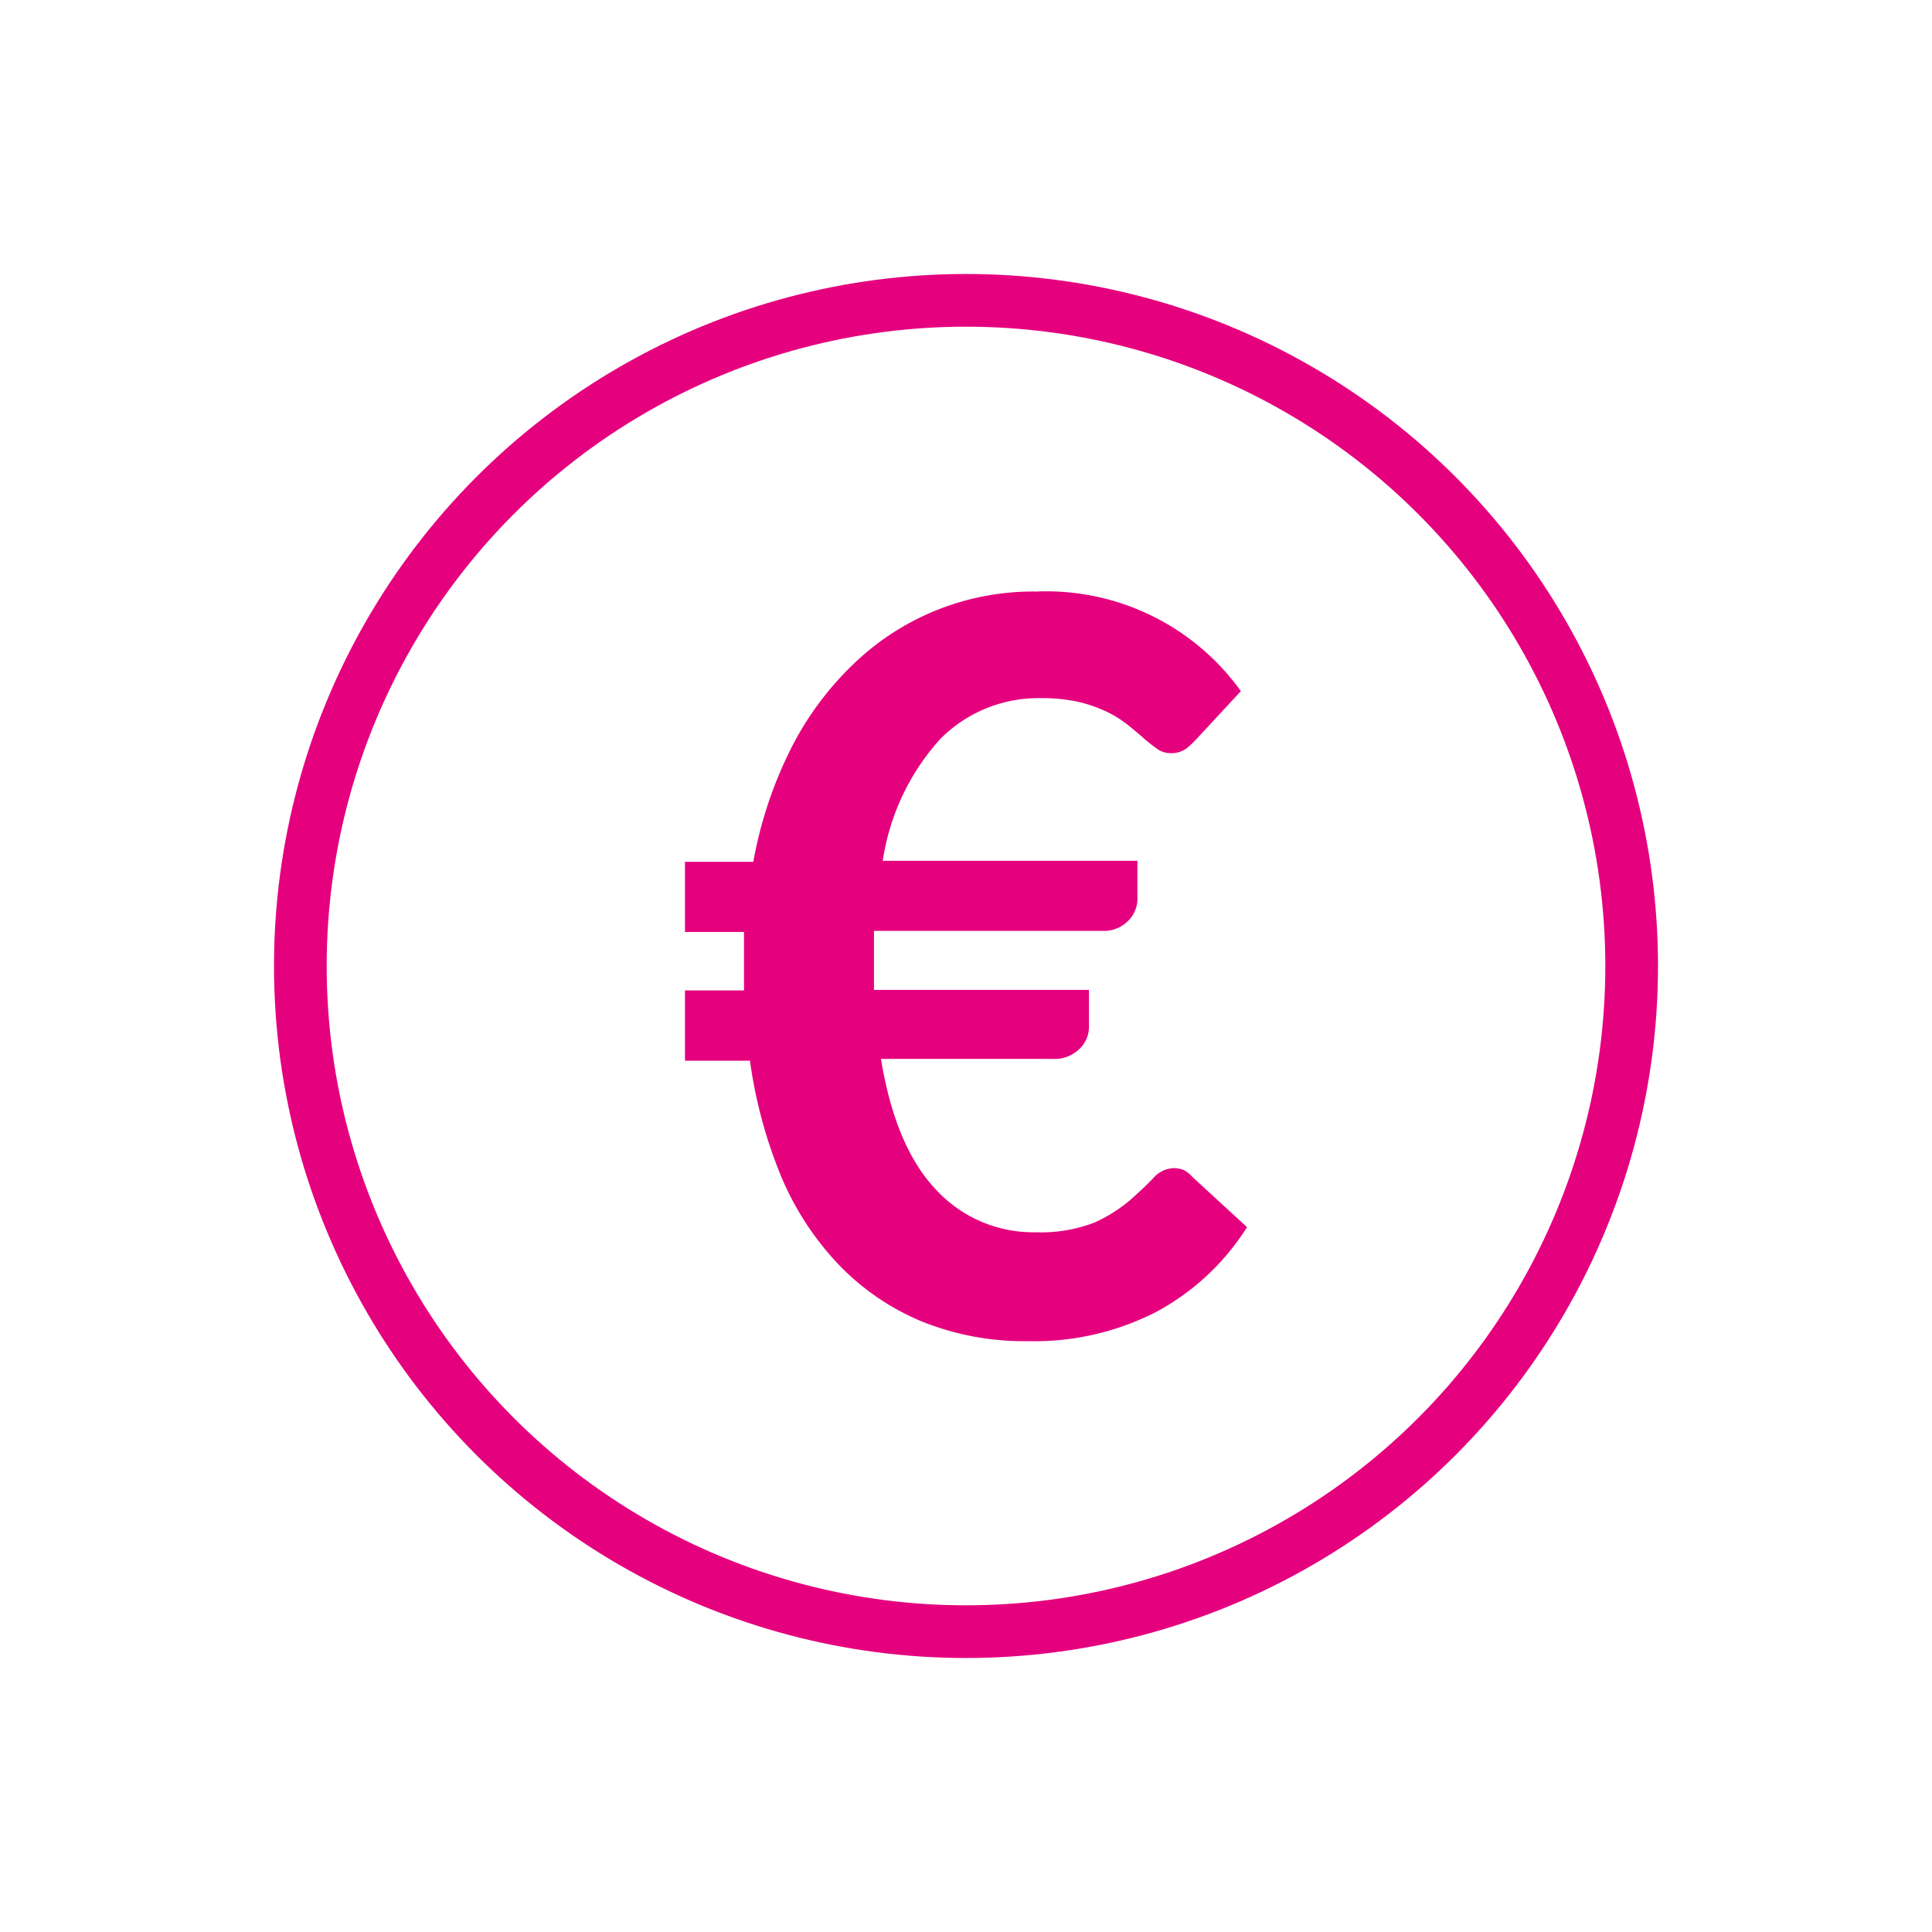 <svg xmlns="http://www.w3.org/2000/svg" viewBox="0 0 110 110"><defs><style>.cls-1{fill:none;stroke:#e5007e;stroke-width:3px;}.cls-2{fill:#e5007e;}</style></defs><title>picto-rose2</title><g id="Calque_2" data-name="Calque 2"><circle class="cls-1" cx="55" cy="55" r="37.9"/><path class="cls-2" d="M39,53.06h3.36c0,.33,0,.65,0,1v1.66c0,.24,0,.46,0,.67H39v4H42.7a26.78,26.78,0,0,0,1.78,6.6,16.61,16.61,0,0,0,3.26,5,14,14,0,0,0,4.7,3.23,15.6,15.6,0,0,0,6.12,1.14,15.19,15.19,0,0,0,7.26-1.66A13.88,13.88,0,0,0,71,69.87L67.88,67a1.63,1.63,0,0,0-.5-.39,1.46,1.46,0,0,0-.55-.1,1.6,1.6,0,0,0-1.17.57c-.35.37-.8.79-1.33,1.26a8.57,8.57,0,0,1-2,1.26,8.43,8.43,0,0,1-3.35.56,7.53,7.53,0,0,1-5.71-2.45q-2.3-2.44-3.11-7.42H60a2,2,0,0,0,1.45-.56A1.73,1.73,0,0,0,62,58.53V56.36H49.76c0-.21,0-.43,0-.67V54c0-.32,0-.64,0-1h13a1.92,1.92,0,0,0,1.46-.56,1.76,1.76,0,0,0,.54-1.23v-2.2H50.26a13.26,13.26,0,0,1,3.26-6.92,7.86,7.86,0,0,1,5.76-2.34,9.41,9.41,0,0,1,2.2.23,8.13,8.13,0,0,1,1.61.58,6.55,6.55,0,0,1,1.17.75c.33.27.63.52.9.76a8.82,8.82,0,0,0,.73.57,1.26,1.26,0,0,0,.74.24,1.46,1.46,0,0,0,.9-.25,5.24,5.24,0,0,0,.6-.56l2.52-2.72A13.63,13.63,0,0,0,59,33.68a14.72,14.72,0,0,0-10.44,4.16A17.68,17.68,0,0,0,45,42.69a23.69,23.69,0,0,0-2.11,6.38H39Z"/></g></svg>